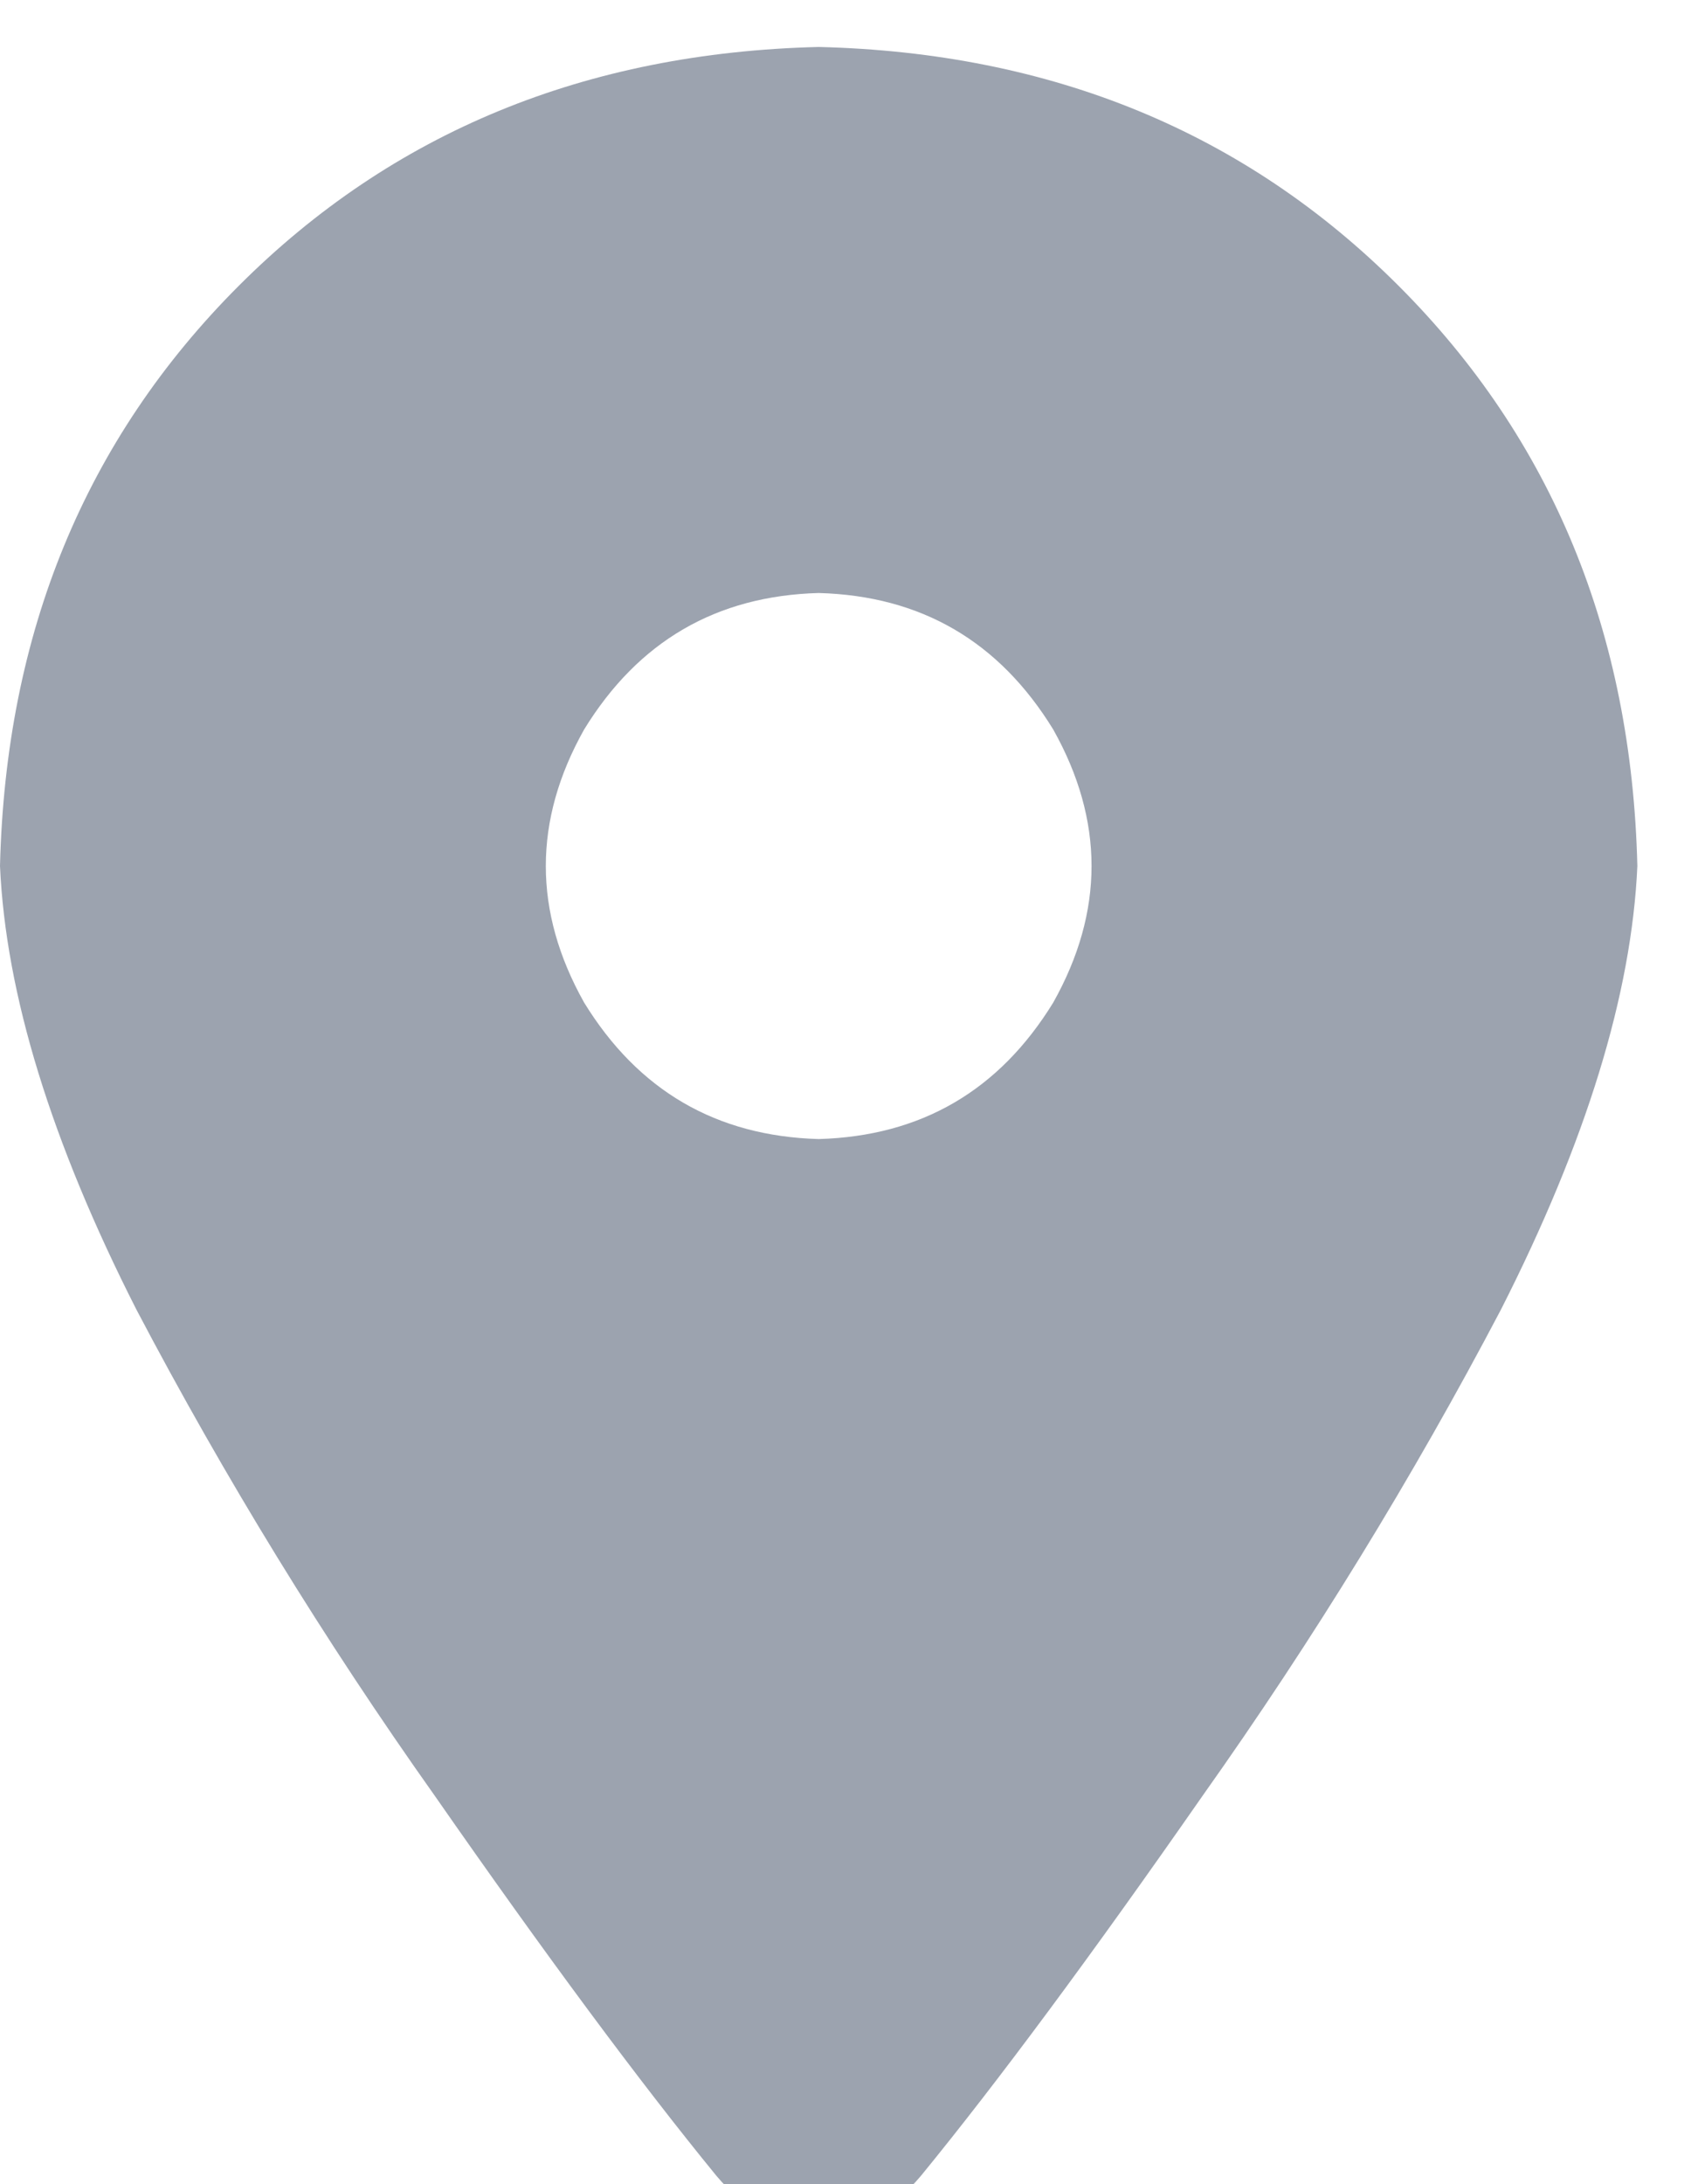 <svg width="14" height="18" viewBox="0 0 14 18" fill="none" xmlns="http://www.w3.org/2000/svg">
<path d="M7.594 17.93C8.227 17.156 9 16.113 9.914 14.801C10.828 13.512 11.648 12.176 12.375 10.793C13.078 9.41 13.453 8.191 13.5 7.137C13.453 5.215 12.797 3.621 11.531 2.355C10.266 1.09 8.672 0.434 6.75 0.387C4.828 0.434 3.234 1.09 1.969 2.355C0.703 3.621 0.047 5.215 0 7.137C0.047 8.191 0.422 9.41 1.125 10.793C1.852 12.176 2.672 13.512 3.586 14.801C4.5 16.113 5.273 17.156 5.906 17.93C6.141 18.211 6.422 18.352 6.75 18.352C7.078 18.352 7.359 18.211 7.594 17.93ZM6.75 4.887C7.594 4.91 8.238 5.285 8.684 6.012C9.105 6.762 9.105 7.512 8.684 8.262C8.238 8.988 7.594 9.363 6.75 9.387C5.906 9.363 5.262 8.988 4.816 8.262C4.395 7.512 4.395 6.762 4.816 6.012C5.262 5.285 5.906 4.91 6.75 4.887Z" fill="#9CA3AF"/>
</svg>
